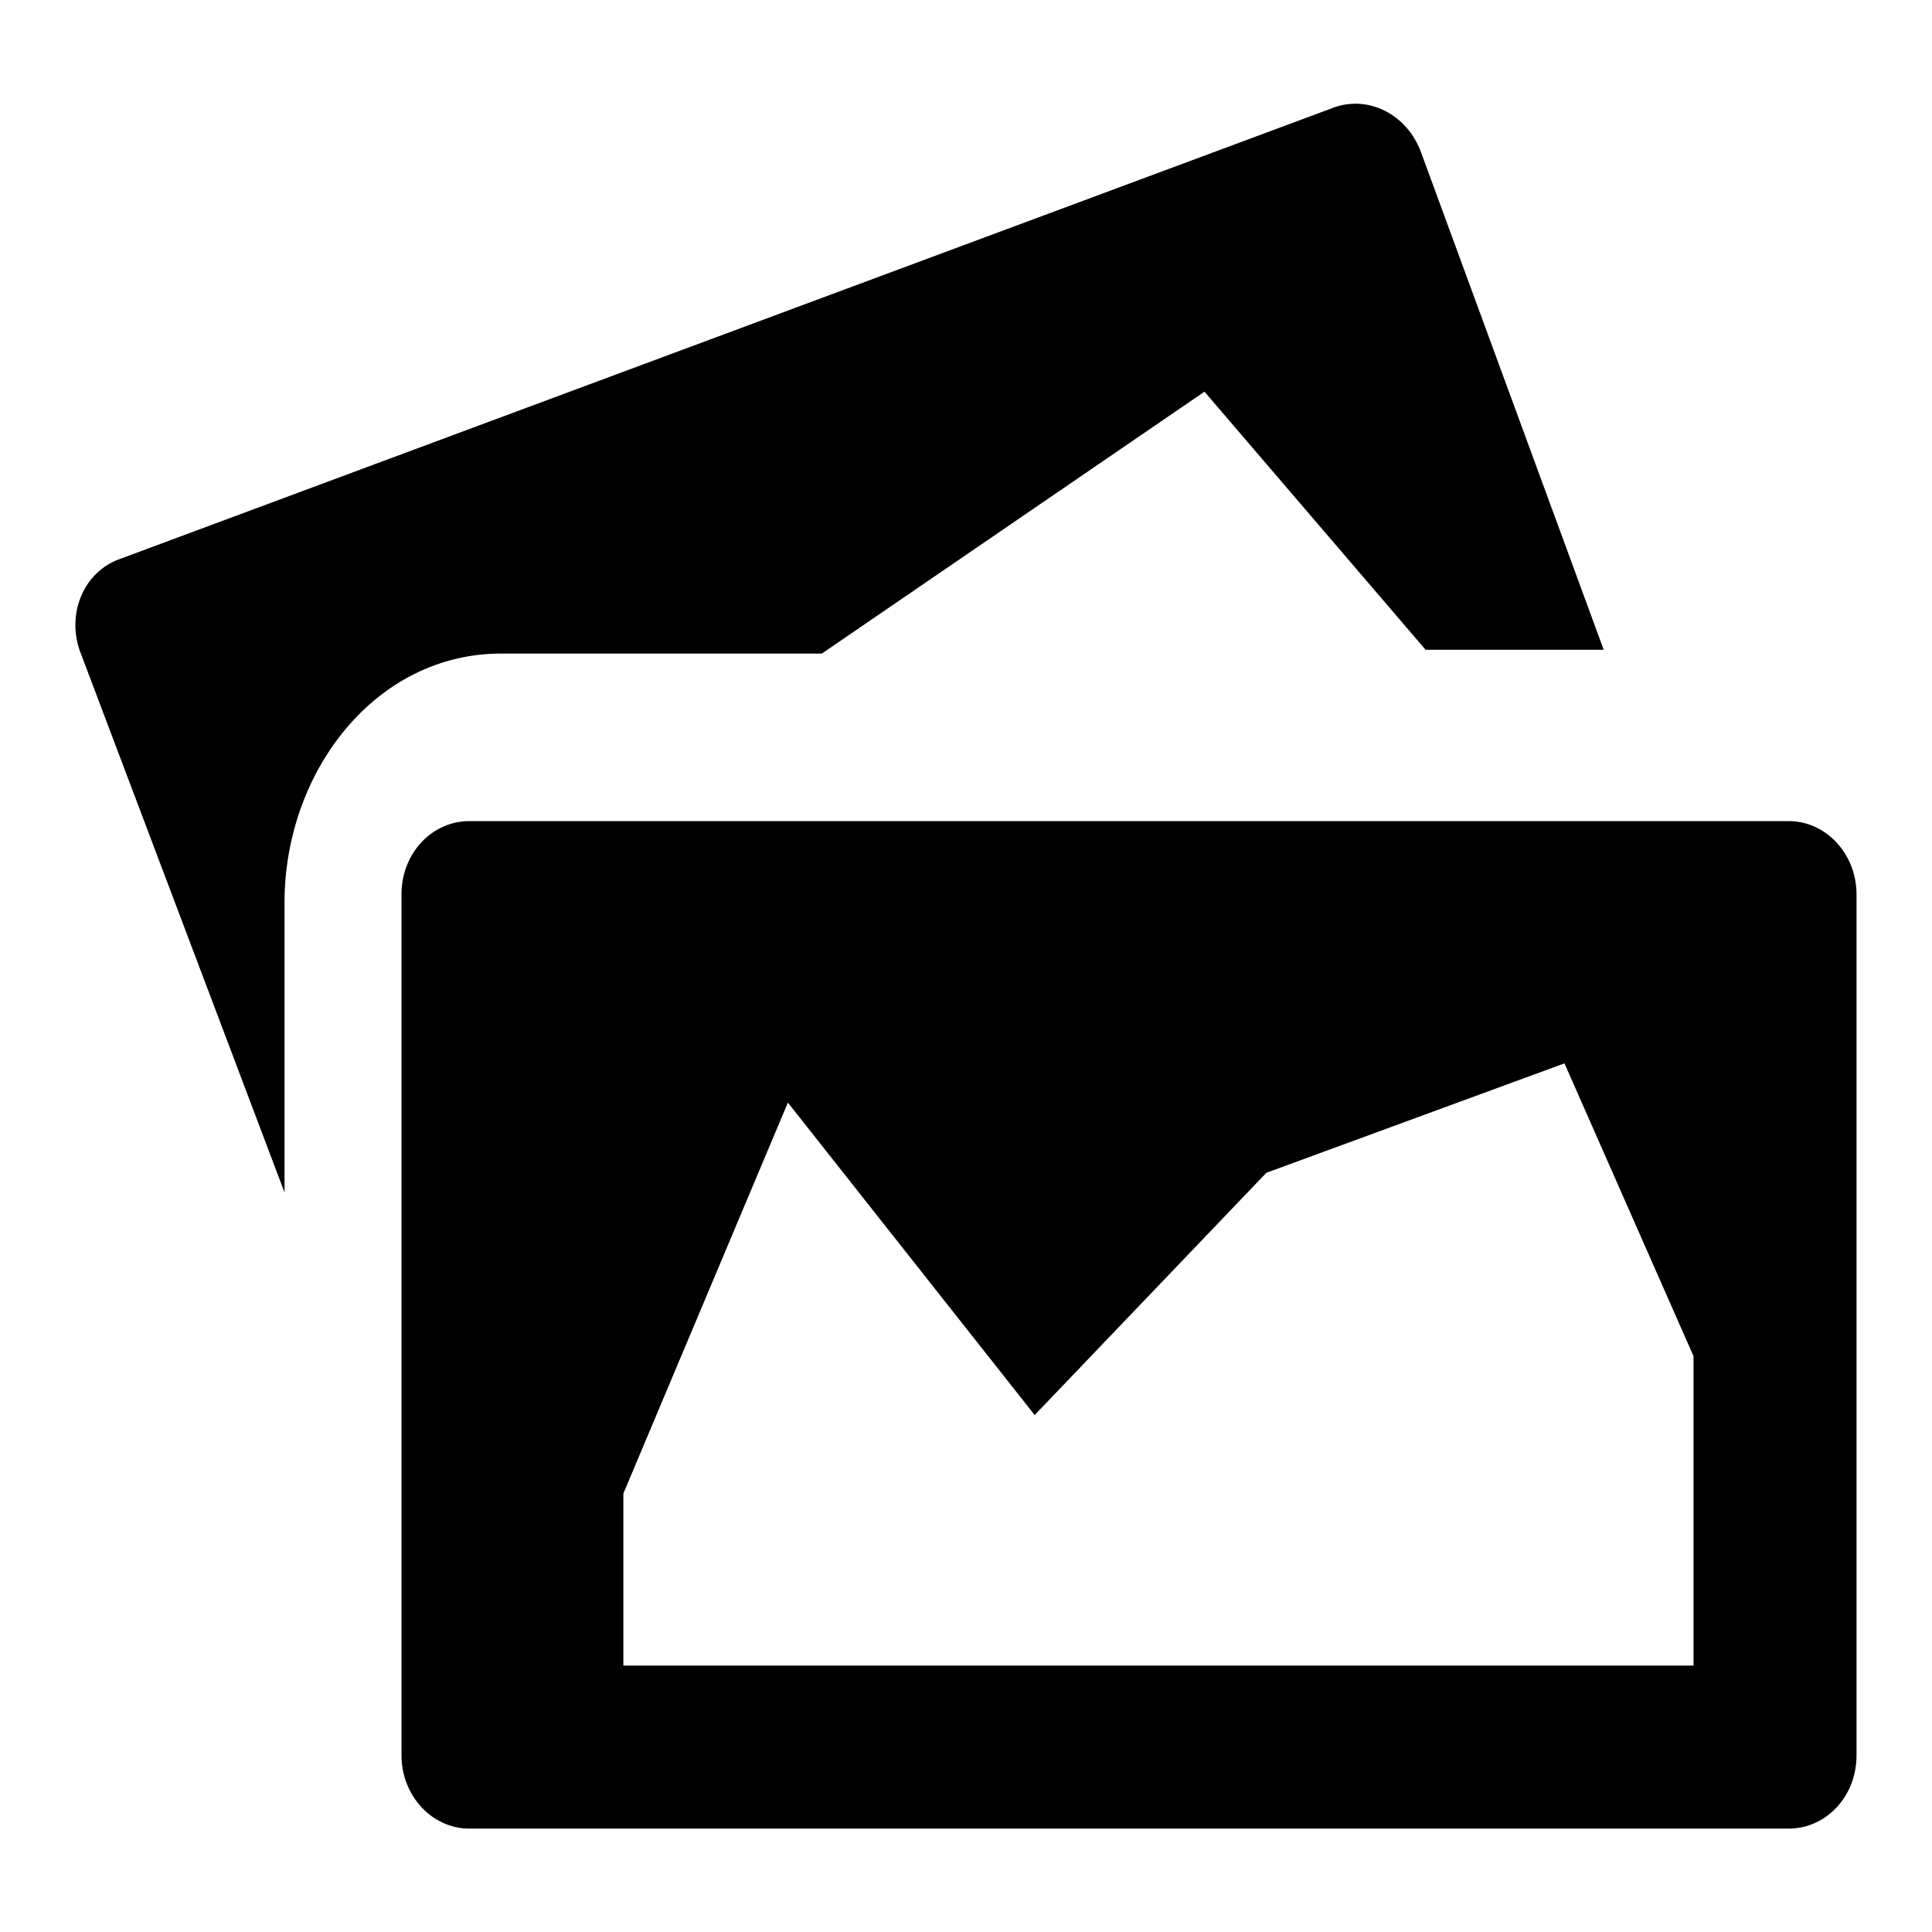 <?xml version="1.0" encoding="utf-8"?>
<!-- Svg Vector Icons : http://www.onlinewebfonts.com/icon -->
<!DOCTYPE svg PUBLIC "-//W3C//DTD SVG 1.1//EN" "http://www.w3.org/Graphics/SVG/1.1/DTD/svg11.dtd">
<svg version="1.1" xmlns="http://www.w3.org/2000/svg" xmlns:xlink="http://www.w3.org/1999/xlink" x="0px" y="0px" viewBox="0 0 256 256" enable-background="new 0 0 256 256" xml:space="preserve">
<g><g><path fill="#000000" d="M212.5,86.1l-24.2-65.9c-1.8-5-7-7.7-11.7-5.9L15.8,74.1c-4.7,1.7-7,7.2-5.2,12.2L37.7,158v-38.4c0-17.3,12-33,28.7-33h42.5l50.7-34.7l29.3,34.2H212.5z M237,108.8H62.2c-5,0-9,4.3-9,9.7v114.1c0,5.3,4,9.7,9,9.7H237c5,0,9-4.3,9-9.7V118.5C246,113.2,242,108.8,237,108.8z M224.4,220.7H82.6v-22.8l21.8-51.8l32.7,41.4l30.7-32.1l39.5-14.5l17.1,38.8L224.4,220.7L224.4,220.7z"/></g></g>
</svg>